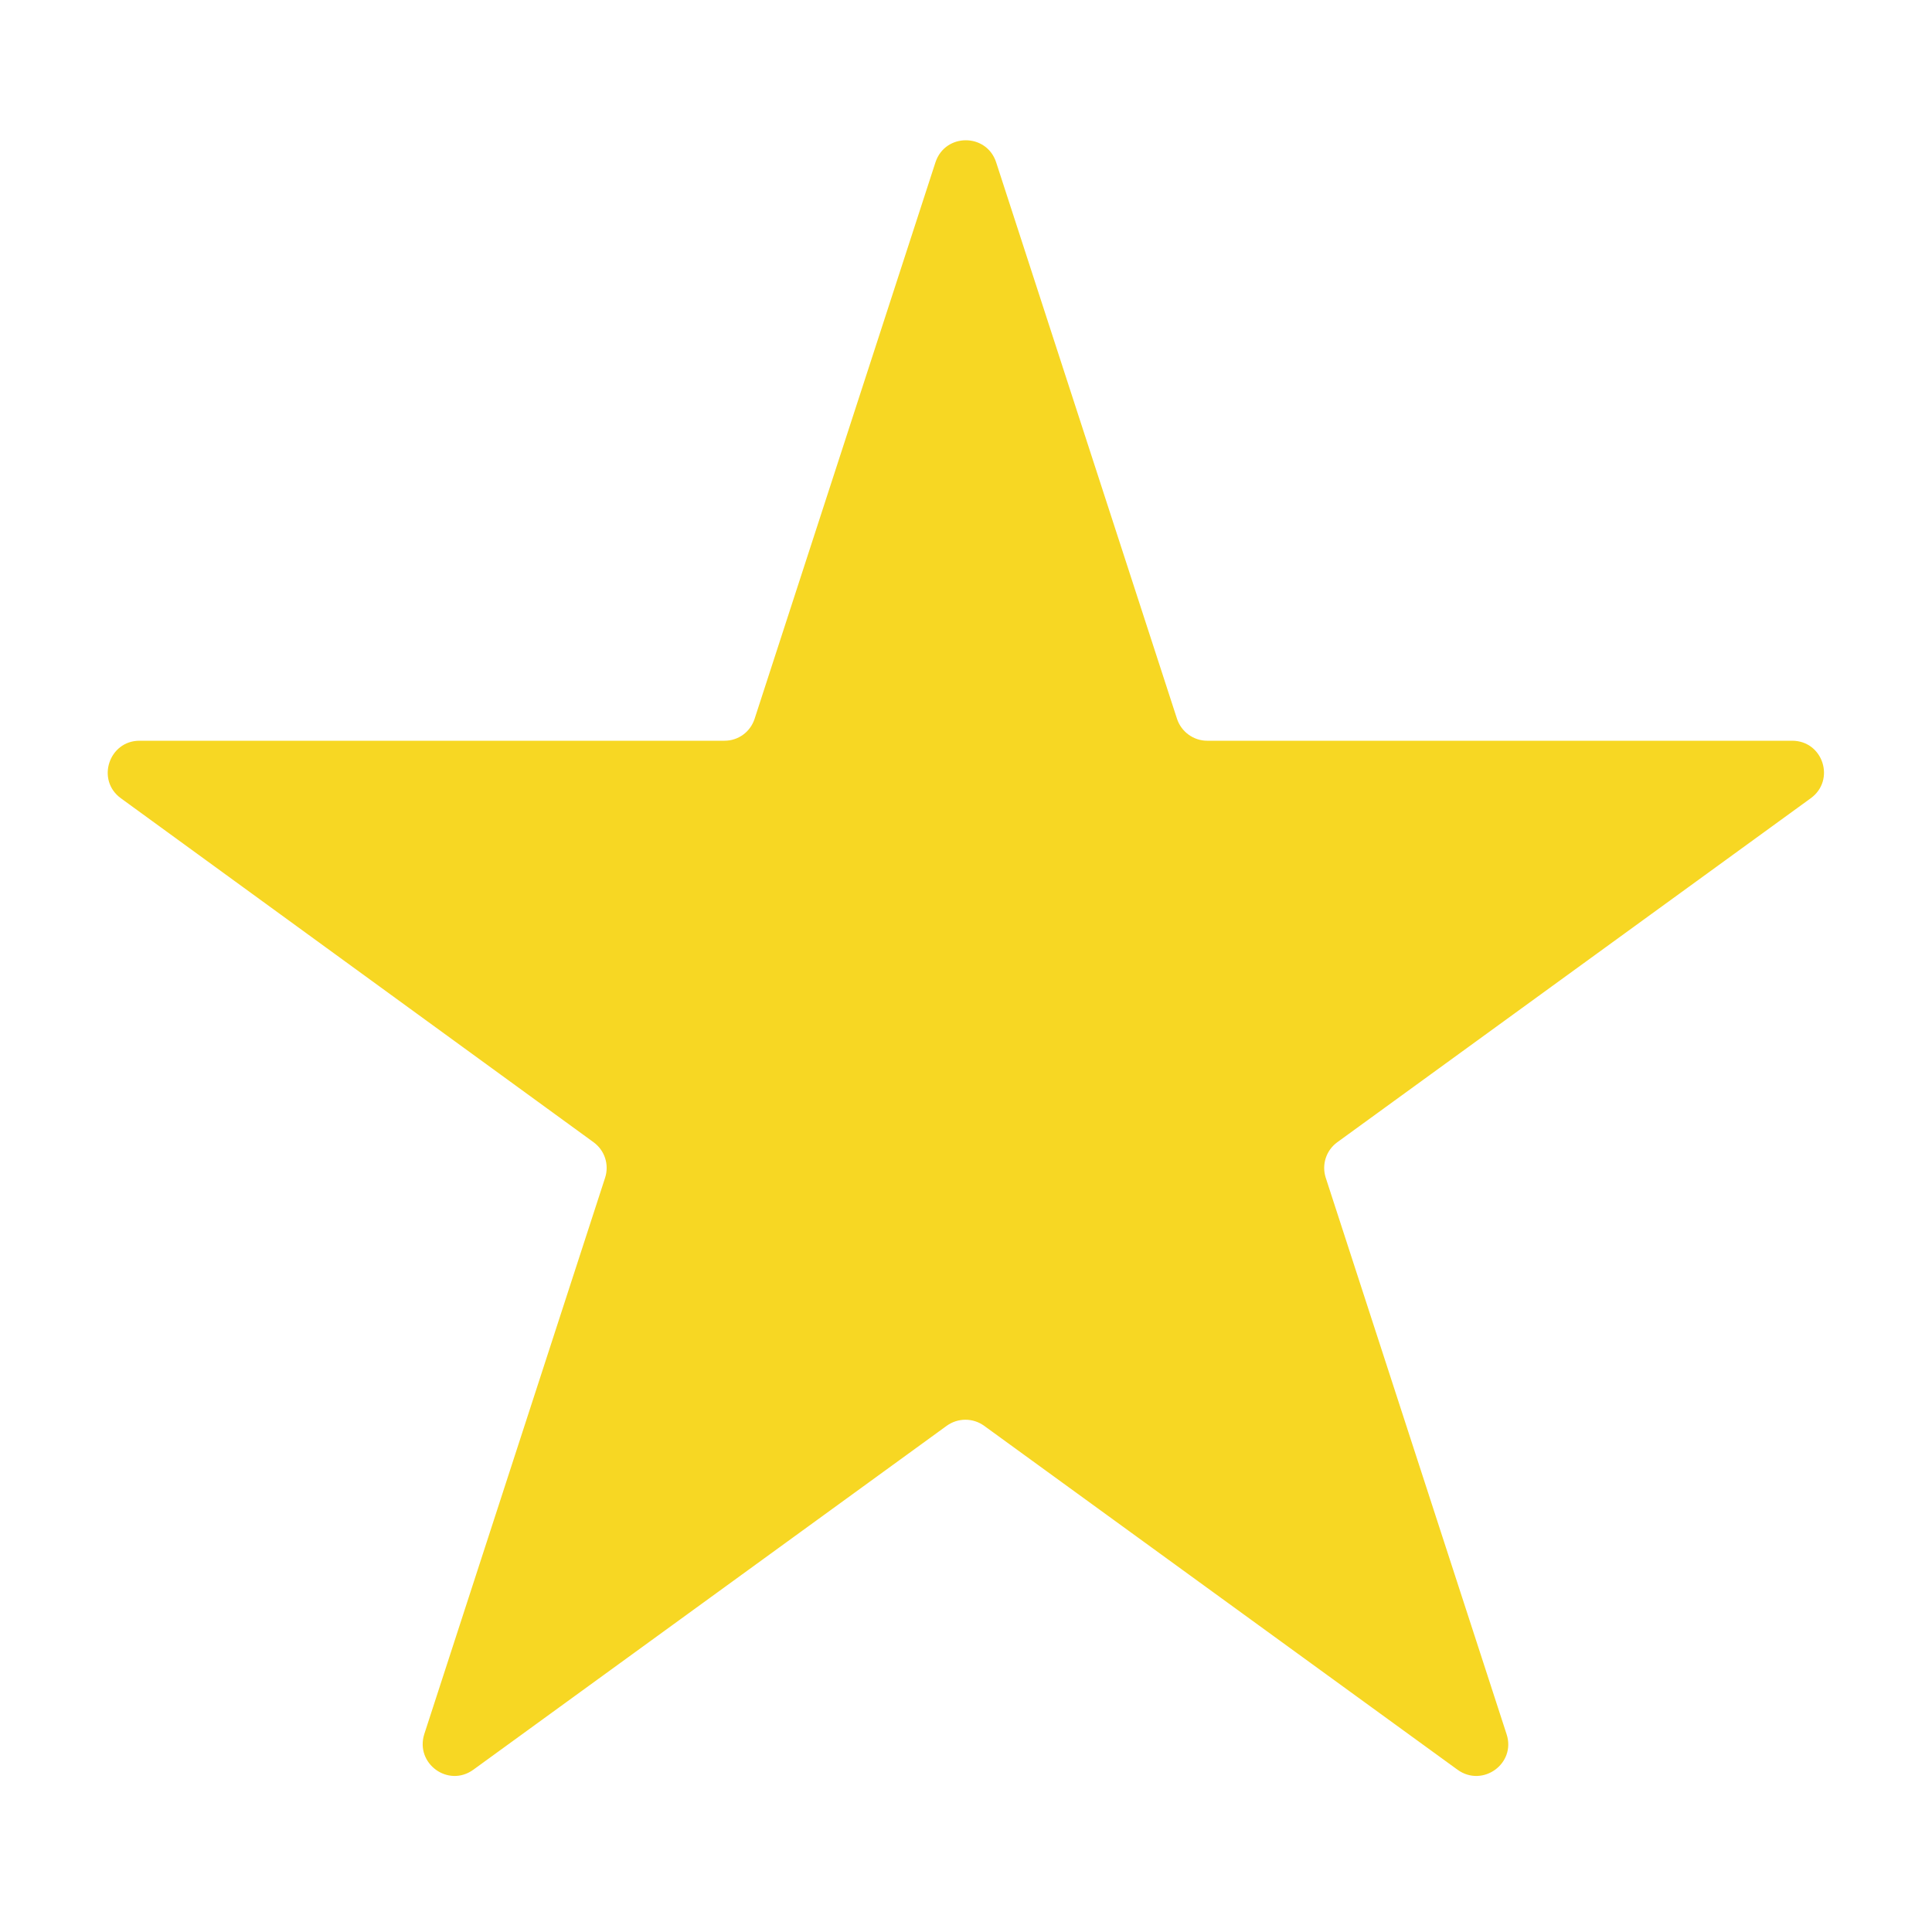 <?xml version="1.0" encoding="UTF-8"?>
<svg id="Ebene_1" xmlns="http://www.w3.org/2000/svg" version="1.1" viewBox="0 0 50 50">
  <!-- Generator: Adobe Illustrator 29.3.1, SVG Export Plug-In . SVG Version: 2.1.0 Build 151)  -->
  <defs>
    <style>
      .st0 {
        fill: #f7d723;
      }
    </style>
  </defs>
  <path class="st0" d="M25.78,4.2l4.68,14.4c.11.34.43.57.78.57h15.14c.8,0,1.13,1.02.48,1.49l-12.25,8.9c-.29.21-.41.58-.3.92l4.68,14.4c.25.76-.62,1.39-1.27.92l-12.25-8.9c-.29-.21-.68-.21-.97,0l-12.25,8.9c-.65.47-1.51-.16-1.27-.92l4.68-14.4c.11-.34-.01-.71-.3-.92L3.13,20.66c-.65-.47-.31-1.49.48-1.49h15.14c.36,0,.67-.23.78-.57l4.68-14.4c.25-.76,1.32-.76,1.57,0Z"/>
</svg>